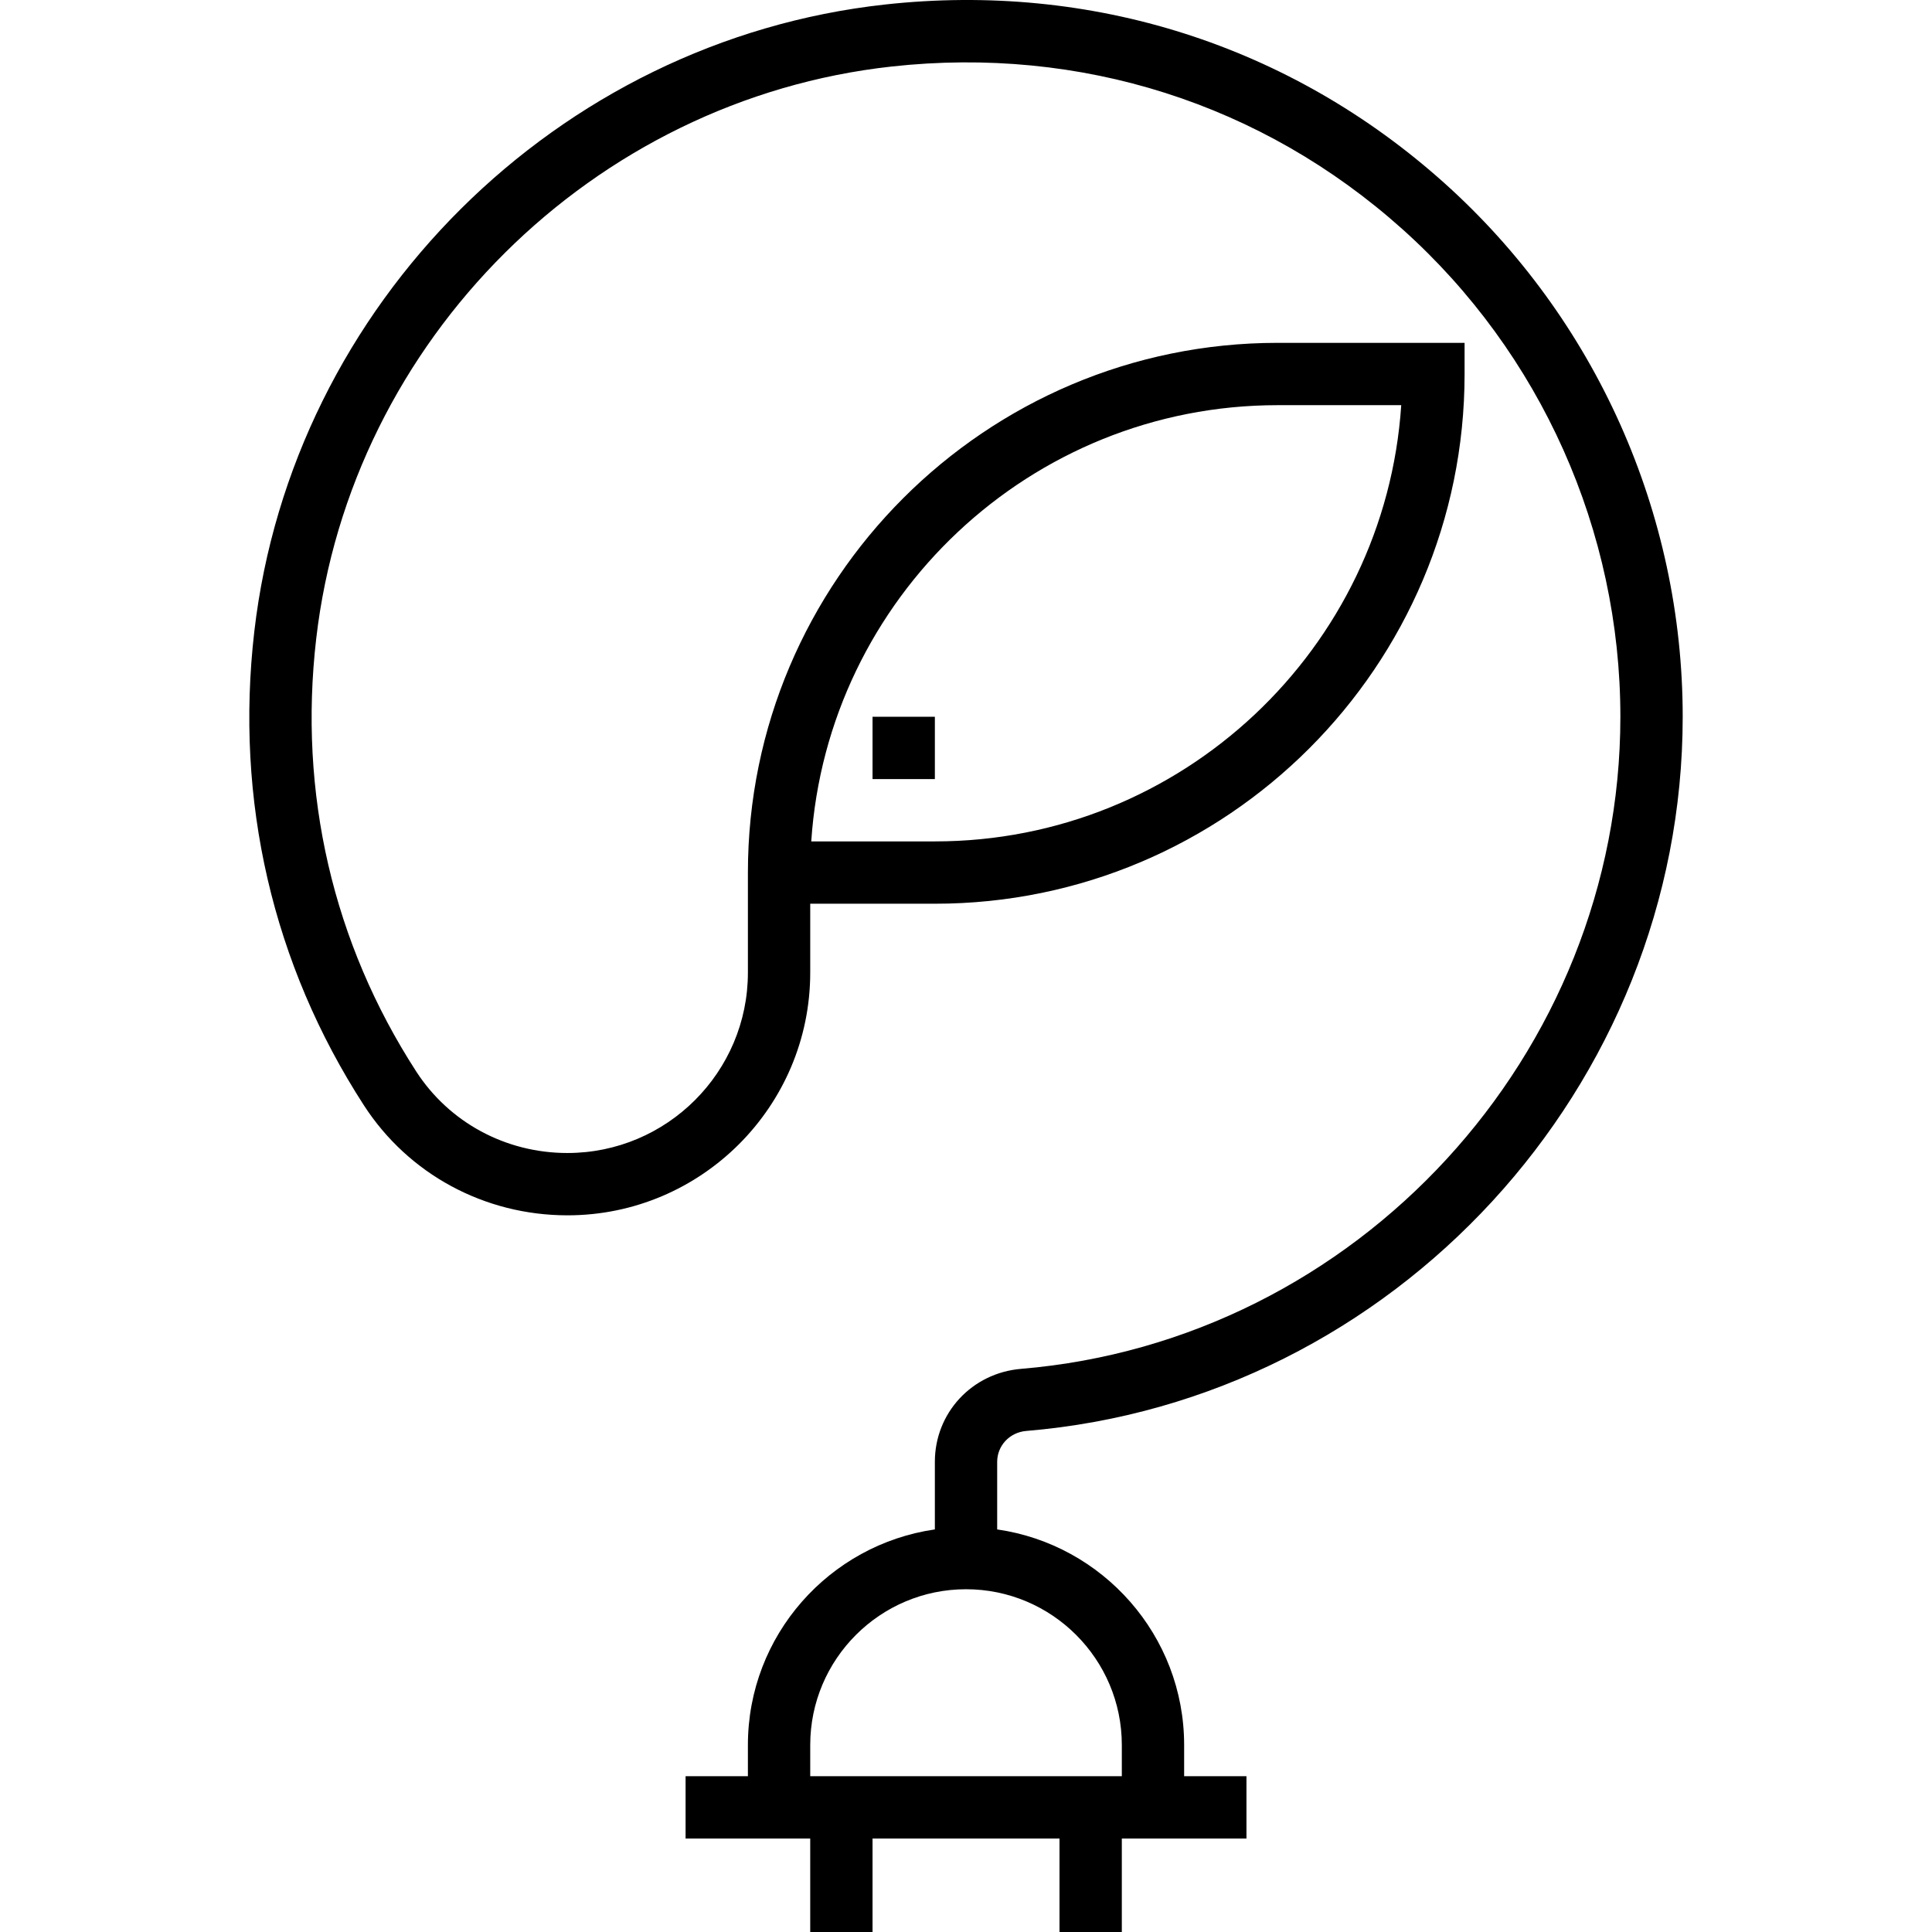 <?xml version="1.0" encoding="iso-8859-1"?>
<!-- Generator: Adobe Illustrator 19.0.0, SVG Export Plug-In . SVG Version: 6.00 Build 0)  -->
<svg version="1.1" id="Layer_1" xmlns="http://www.w3.org/2000/svg" xmlns:xlink="http://www.w3.org/1999/xlink" x="0px" y="0px"
	 viewBox="0 0 496.023 496.023" style="enable-background:new 0 0 496.023 496.023;" xml:space="preserve">
<g>
	<g>
		<g>
			<path d="M263.482,367.383c94.504-7.864,168.536-88.408,168.536-183.36c0-52.24-22.328-102.2-61.264-137.088
				c-39.472-35.36-90.496-51.616-143.6-45.768C143.082,10.431,75.002,78.127,65.29,162.135
				c-5.016,43.368,4.712,85.432,28.136,121.64c11.44,17.688,30.968,28.248,52.272,28.248c34.36,0,62.32-27.96,62.32-62.32v-17.68h32
				c74.992,0,136-61.008,136-136v-8h-48c-74.992,0-136,61.008-136,136v25.68c0,25.544-20.776,46.32-46.352,46.32
				c-15.816,0-30.328-7.832-38.808-20.936c-21.384-33.048-30.264-71.472-25.672-111.112c8.872-76.664,71-138.448,147.728-146.896
				c48.536-5.336,95.136,9.496,131.168,41.776c35.544,31.848,55.936,77.472,55.936,125.168c0,86.696-67.584,160.232-153.864,167.416
				c-12.624,1.056-22.136,11.312-22.136,23.872v17.352c-27.096,3.904-48,27.208-48,55.36v8h-16v16h32v24h16v-24h48v24h16v-24h32v-16
				h-16v-8c0-28.152-20.904-51.456-48-55.36v-17.352C256.018,371.151,259.226,367.735,263.482,367.383z M328.018,104.023h31.736
				c-4.136,62.448-56.256,112-119.736,112h-31.736C212.418,153.575,264.538,104.023,328.018,104.023z M288.018,448.023v8h-80v-8
				c0-22.056,17.944-40,40-40C270.074,408.023,288.018,425.967,288.018,448.023z"/>
			<rect x="224.018" y="184.023" width="16" height="16"/>
		</g>
	</g>
</g>
<g>
</g>
<g>
</g>
<g>
</g>
<g>
</g>
<g>
</g>
<g>
</g>
<g>
</g>
<g>
</g>
<g>
</g>
<g>
</g>
<g>
</g>
<g>
</g>
<g>
</g>
<g>
</g>
<g>
</g>
</svg>
